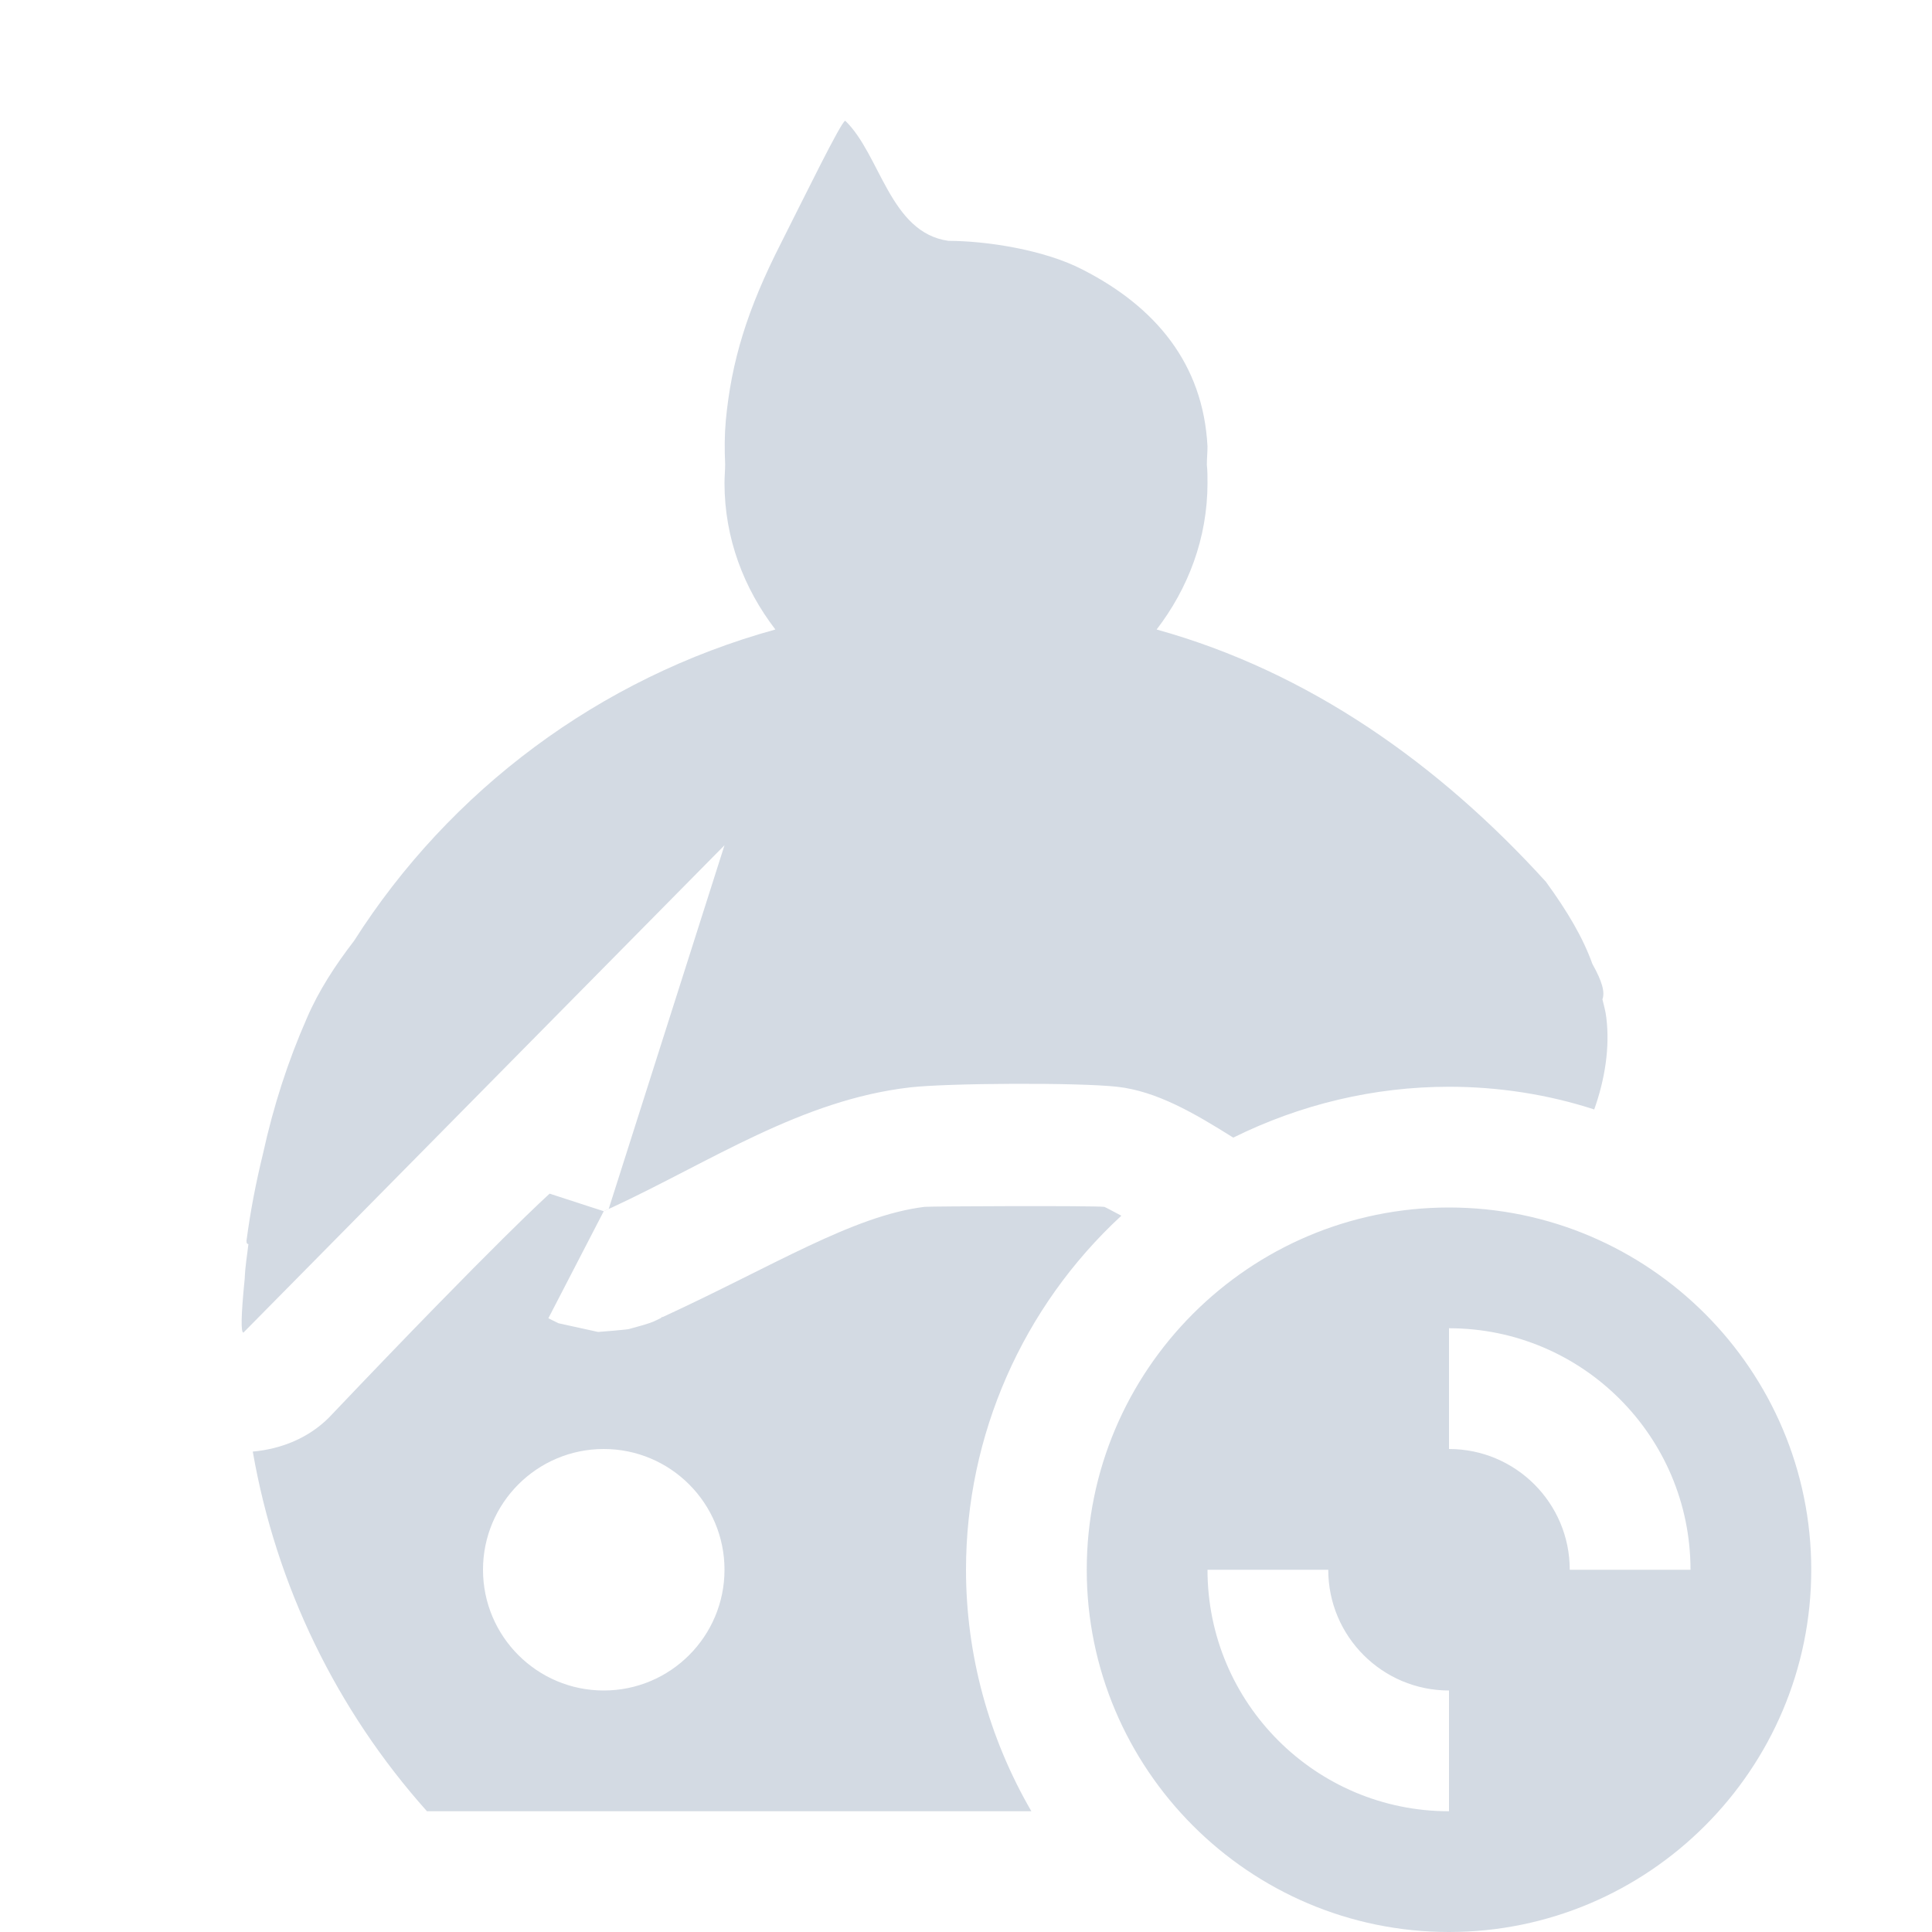 <svg xmlns="http://www.w3.org/2000/svg" width="12pt" height="12pt" version="1.1" viewBox="0 0 12 12">
 <g>
  <path style="fill:rgb(82.745%,85.49%,89.02%)" d="M 5.25 0.75 C 5.227 0.75 4.996 1.223 4.852 1.508 C 4.641 1.922 4.543 2.242 4.508 2.613 C 4.5 2.703 4.5 2.793 4.504 2.883 C 4.504 2.922 4.5 2.961 4.5 3 C 4.5 3.344 4.621 3.656 4.816 3.91 C 3.723 4.211 2.793 4.91 2.199 5.844 C 2.082 5.996 1.98 6.152 1.906 6.324 C 1.789 6.59 1.699 6.867 1.633 7.168 C 1.59 7.344 1.555 7.523 1.531 7.707 C 1.531 7.723 1.535 7.727 1.543 7.727 C 1.535 7.797 1.523 7.863 1.52 7.941 C 1.496 8.18 1.496 8.277 1.512 8.277 L 4.5 5.25 L 3.781 7.508 C 3.781 7.512 3.699 7.543 3.801 7.5 C 4.414 7.215 4.977 6.832 5.652 6.754 C 5.887 6.727 6.695 6.723 6.938 6.75 C 7.184 6.777 7.418 6.914 7.66 7.066 C 8.078 6.859 8.535 6.75 9 6.75 C 9.305 6.75 9.613 6.797 9.902 6.891 C 9.969 6.703 10 6.504 9.977 6.32 C 9.973 6.281 9.961 6.242 9.953 6.207 C 9.969 6.164 9.953 6.098 9.891 5.988 C 9.832 5.824 9.738 5.664 9.602 5.477 C 8.938 4.746 8.129 4.172 7.184 3.91 C 7.379 3.656 7.5 3.344 7.5 3 C 7.5 2.961 7.5 2.922 7.496 2.887 C 7.496 2.848 7.5 2.809 7.5 2.773 C 7.473 2.258 7.176 1.906 6.727 1.676 C 6.488 1.551 6.125 1.496 5.891 1.496 C 5.527 1.445 5.469 0.961 5.25 0.75 Z M 3.414 7.414 C 3.414 7.414 3.105 7.688 2.043 8.805 C 1.918 8.93 1.75 9 1.57 9.016 C 1.715 9.848 2.09 10.621 2.652 11.25 L 6.406 11.25 C 6.141 10.793 6 10.277 6 9.75 C 6 8.914 6.352 8.117 6.965 7.551 C 6.941 7.539 6.863 7.496 6.859 7.496 C 6.789 7.488 5.773 7.492 5.742 7.496 C 5.297 7.551 4.805 7.863 4.117 8.18 C 4.117 8.18 4.113 8.18 4.113 8.18 C 4.109 8.18 4.105 8.188 4.102 8.188 C 4.062 8.207 4.059 8.211 3.996 8.23 C 3.98 8.234 3.91 8.254 3.91 8.254 C 3.91 8.258 3.715 8.273 3.715 8.273 L 3.469 8.219 L 3.406 8.188 L 3.75 7.523 C 3.75 7.523 3.582 7.469 3.414 7.414 Z M 9 7.5 C 7.758 7.5 6.75 8.512 6.75 9.75 C 6.75 10.988 7.758 12 9 12 C 10.242 12 11.25 10.988 11.25 9.75 C 11.25 8.512 10.242 7.5 9 7.5 Z M 9 8.25 C 9.828 8.25 10.5 8.922 10.5 9.75 L 9.75 9.75 C 9.75 9.336 9.414 9 9 9 Z M 3.75 9 C 4.164 9 4.5 9.336 4.5 9.75 C 4.5 10.164 4.164 10.5 3.75 10.5 C 3.336 10.5 3 10.164 3 9.75 C 3 9.336 3.336 9 3.75 9 Z M 7.5 9.75 L 8.25 9.75 C 8.25 10.164 8.586 10.5 9 10.5 L 9 11.25 C 8.172 11.25 7.5 10.578 7.5 9.75 Z M 7.5 9.75"/>
 </g>
</svg>
